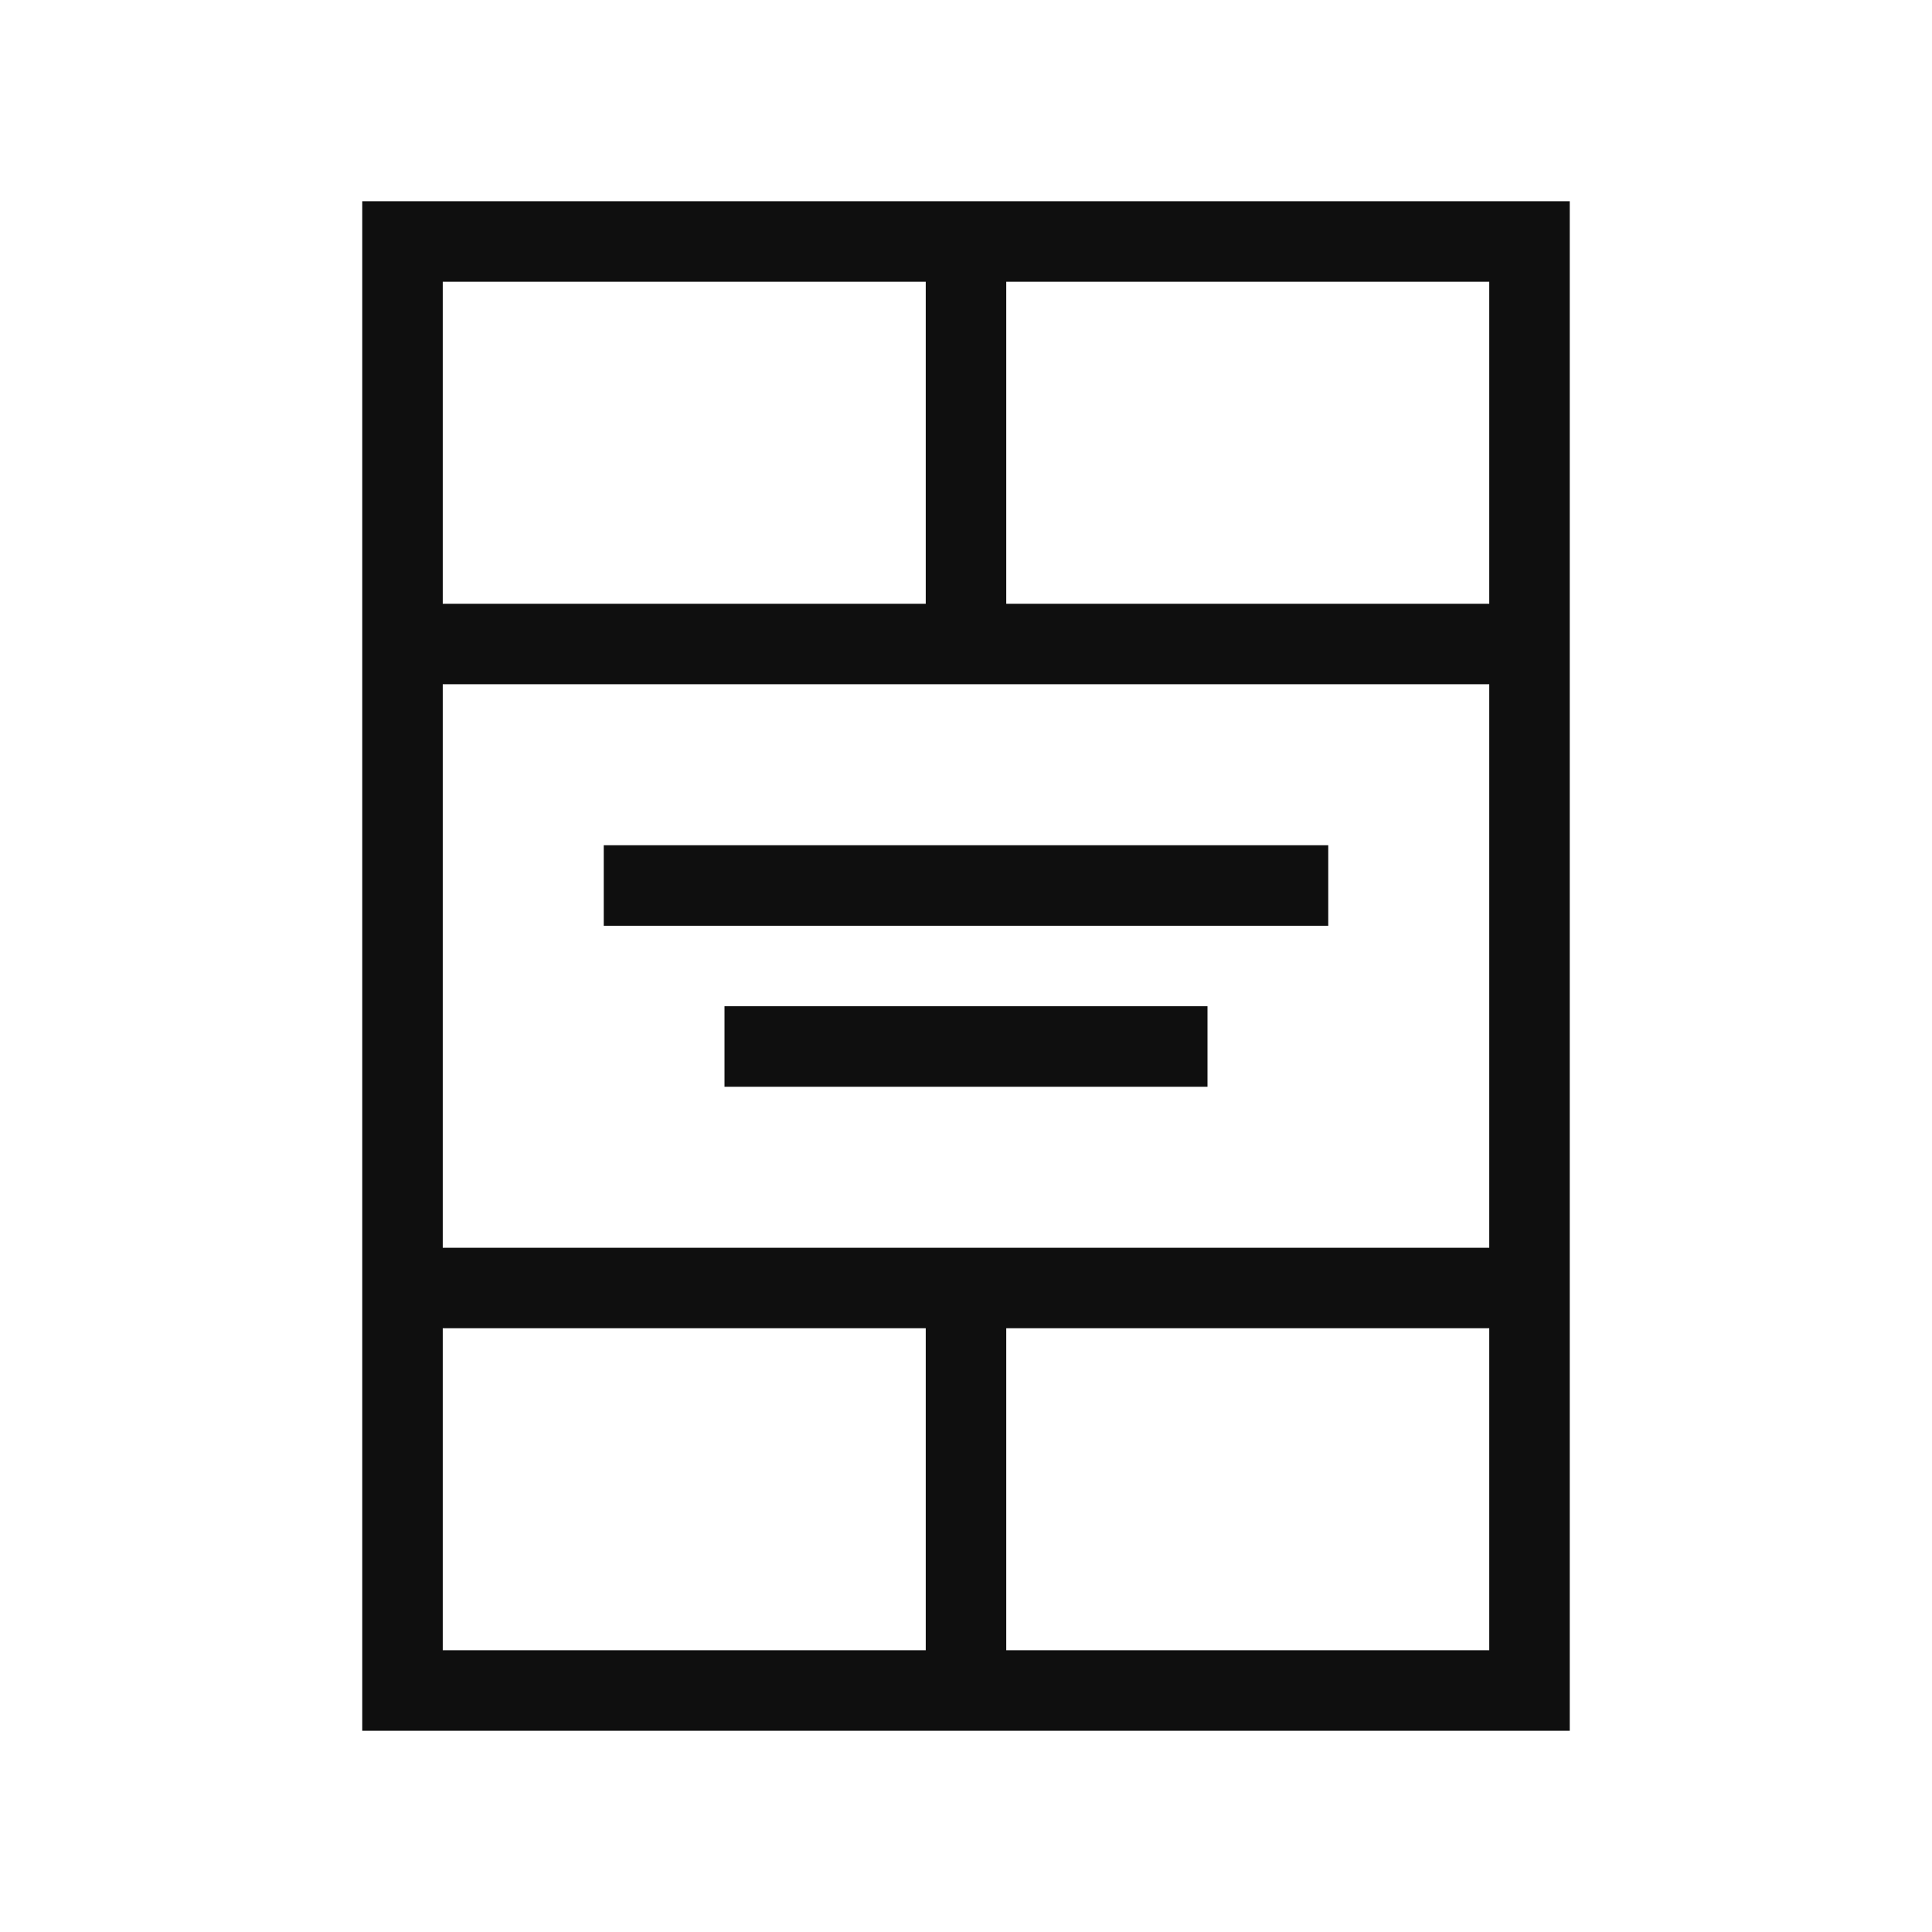 <svg width="48" height="48" fill="none" xmlns="http://www.w3.org/2000/svg"><path fill-rule="evenodd" clip-rule="evenodd" d="M9 5h30v38H9V5zm16 36h12v-8H25v8zm12-10V17H11v14h26zm-26 2h12v8H11v-8zm0-26h12v8H11V7zm26 0v8H25V7h12zm-4 16H15v-2h18v2zm-15 2v2h12v-2H18z" fill="#0F0F0F"/></svg>